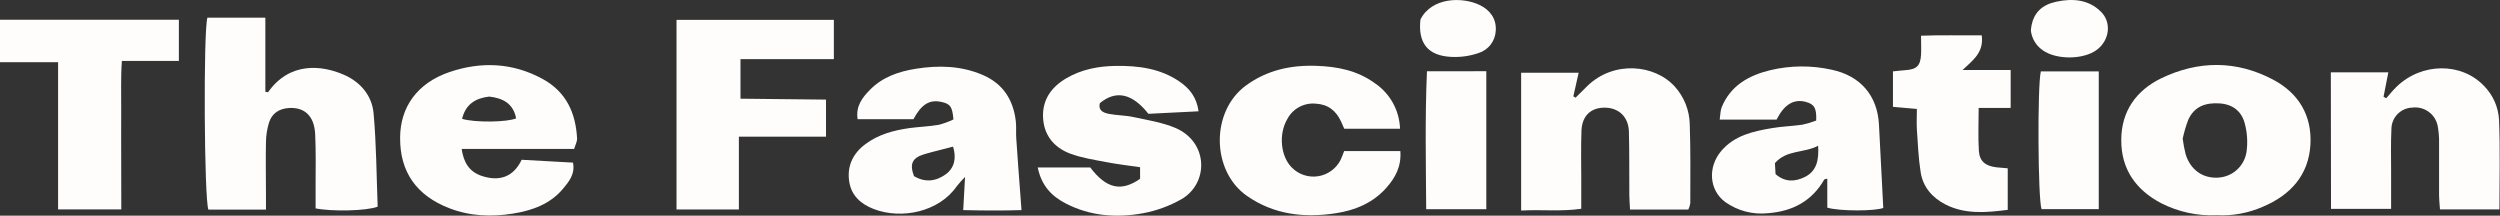<svg width="1588" height="137" viewBox="0 0 1588 137" fill="none" xmlns="http://www.w3.org/2000/svg">
<rect x="0" y="0" width="1588" height="137" fill="#333333" stroke="none"/>
<path d="M170.245 58.606C184.016 39.073 204.462 41.298 218.732 47.614C229.204 52.269 236.246 60.863 237.288 71.867C239.1 91.769 239.133 111.812 239.893 131.28C232.785 134.015 210.864 134.449 200.468 132.365V117.737C200.468 106.885 200.718 96.034 200.197 85.182C199.644 73.679 193.447 67.971 183.485 68.611C177.223 69.024 172.709 72.008 170.864 77.912C169.652 81.896 169.006 86.031 168.944 90.196C168.694 101.633 168.944 113.061 168.944 124.477V133.158H132.384C129.693 126.875 129.129 20.299 131.733 11.206H168.553V58.291L170.245 58.606Z" fill="#FFFCFC"/>
<path d="M429.727 12.605H529.671V37.565H470.356V62.686L524.68 63.272V86.821H469.336V133.071H429.727V12.605Z" fill="#FFFCFC"/>
<path d="M1408.16 136.706C1395.93 137.266 1383.77 134.649 1372.86 129.11C1356.58 120.635 1347.34 107.276 1347.43 88.958C1347.43 70.868 1356.76 57.488 1372.9 49.686C1396.52 38.346 1420.65 38.281 1443.96 50.63C1460.3 59.312 1468.58 73.549 1467.59 91.737C1466.51 111.194 1454.94 123.923 1437.33 131.335C1428.15 135.362 1418.16 137.201 1408.16 136.706ZM1386.45 88.144C1386.89 91.431 1387.5 94.691 1388.29 97.911C1391.35 107.84 1399.14 113.375 1408.8 112.832C1413.31 112.632 1417.6 110.855 1420.94 107.811C1424.27 104.766 1426.43 100.649 1427.04 96.175C1427.83 90.164 1427.42 84.055 1425.82 78.205C1423.78 70.76 1418.4 66.268 1409.93 65.682C1400.92 65.085 1393.78 67.635 1389.98 76.1C1388.49 80.009 1387.31 84.029 1386.45 88.123V88.144Z" fill="#FFFCFC"/>
<path d="M364.704 94.623H293.256C294.472 103.229 298.139 109.045 305.703 111.639C317.043 115.535 326.115 112.539 331.356 101.481L363.977 103.294C365.41 110.586 361.405 115.372 357.564 119.962C349.382 129.729 337.954 133.711 325.93 135.654C312.246 137.878 298.541 137.357 285.432 132.268C264.554 124.227 254.038 109.197 254.157 87.645C254.157 68.058 265.009 52.779 285.464 45.79C305.583 38.932 325.714 39.757 344.748 50.196C359.756 58.411 365.767 71.9 366.571 88.177C366.592 89.99 365.529 91.823 364.704 94.623ZM293.517 75.492C301.667 77.955 322.209 77.662 327.841 75.177C326.051 65.66 319.301 62.307 310.75 61.341C302.155 62.361 295.774 66.094 293.517 75.492V75.492Z" fill="#FFFCFC"/>
<path d="M605.614 75.872C604.941 67.614 603.574 65.921 597.736 64.694C590.281 63.143 585.201 66.388 580.221 75.72H544.757C543.477 67.44 547.775 61.938 552.56 57.088C560.482 48.949 570.835 45.4 581.86 43.664C596.206 41.374 610.345 41.743 623.932 47.484C637.095 53.029 643.693 63.36 645.256 77.13C645.657 80.722 645.256 84.379 645.538 87.982C646.33 99.843 647.219 111.856 648.131 123.684L648.858 133.451C636.487 133.842 624.713 133.755 611.832 133.451C612.222 126.463 612.559 120.494 613.004 112.388C611.126 114.278 609.352 116.266 607.687 118.345C596.651 134.406 572.798 139.691 554.893 132.724C546.797 129.599 540.851 124.26 539.451 115.524C537.867 105.573 541.73 97.467 549.782 91.487C558.105 85.302 567.85 82.73 577.996 81.32C584.106 80.528 590.302 80.31 596.357 79.269C599.547 78.445 602.648 77.307 605.614 75.872V75.872ZM580.655 111.921C587.535 116.002 594.393 115.307 600.774 110.684C606.2 106.723 607.654 100.516 605.397 93.137C599.266 94.83 593.058 96.154 586.949 98.01C579.342 100.343 577.692 104.195 580.568 111.921H580.655Z" fill="#FFFCFC"/>
<path d="M1153.64 76.577C1153.99 68.612 1152.42 66.181 1147.04 64.716C1139.44 62.709 1133.42 66.246 1128.47 75.969H1092.35C1092.85 72.584 1092.78 70.196 1093.61 68.145C1099.19 54.385 1110.77 47.939 1124.31 44.619C1137.17 41.523 1150.57 41.408 1163.48 44.282C1181.79 48.156 1192.64 60.777 1193.53 79.377C1194.4 96.848 1195.34 114.309 1196.25 132.084C1191.01 134.135 1168.93 134.254 1160.7 131.91V113.462C1159.69 113.766 1158.93 113.766 1158.75 114.07C1150.84 127.852 1138.5 134.254 1122.94 135.437C1113.38 136.433 1103.79 133.926 1095.94 128.383C1085.58 120.787 1084.6 106.105 1093.44 95.763C1101.88 85.931 1113.69 83.392 1125.68 81.362C1132.04 80.277 1138.52 80.136 1144.89 79.192C1147.87 78.556 1150.8 77.682 1153.64 76.577V76.577ZM1154.83 92.584C1146.15 97.304 1134.88 94.992 1127.43 103.609C1127.58 106.05 1127.72 108.449 1127.83 110.587C1133.88 115.871 1140.14 115.427 1146.19 112.54C1153.99 108.829 1155.44 101.58 1154.88 92.671L1154.83 92.584Z" fill="#FFFCFC"/>
<path d="M1480.55 45.953H1517.07C1515.99 51.553 1515 56.501 1514.03 61.45L1515.71 62.415C1517.88 59.984 1519.92 57.413 1522.22 55.166C1538.35 39.551 1563.79 39.496 1578.1 54.841C1583.61 60.536 1586.9 68.01 1587.38 75.915C1588.17 94.765 1587.63 113.679 1587.63 133.006H1549.87C1549.65 129.62 1549.33 127.016 1549.3 124.325V90.858C1549.39 87.22 1549.09 83.583 1548.42 80.006C1547.72 76.388 1545.68 73.172 1542.69 71.006C1539.71 68.841 1536.02 67.888 1532.36 68.34C1528.82 68.433 1525.45 69.897 1522.96 72.425C1520.47 74.953 1519.06 78.348 1519.03 81.894C1518.58 90.782 1518.84 99.724 1518.83 108.655V132.67H1480.66L1480.55 45.953Z" fill="#FFFCFC"/>
<path d="M1072.43 133.082H1035.4C1035.21 129.696 1034.96 126.701 1034.95 123.739C1034.84 110.359 1035.05 96.978 1034.68 83.587C1034.41 74.45 1028.56 68.753 1020.06 68.395C1010.8 68.048 1004.87 73.343 1004.54 83.164C1004.16 93.462 1004.42 103.782 1004.42 114.091V132.605C991.533 134.493 979.108 132.995 966.227 133.744V46.181H1002.76C1001.6 51.26 1000.5 56.338 999.39 61.189L1000.79 62.046C1003.25 59.594 1005.7 57.12 1008.2 54.7C1025.08 38.216 1051.35 40.907 1064.02 55.21C1069.84 61.761 1073.14 70.164 1073.33 78.921C1073.92 95.622 1073.68 112.356 1073.68 129.067C1073.46 130.458 1073.04 131.81 1072.43 133.082Z" fill="#FFFCFC"/>
<path d="M889.308 81.785H853.877C853.367 80.635 852.64 78.91 851.848 77.195C848.657 70.315 843.579 66.235 835.668 65.834C832.014 65.505 828.346 66.274 825.132 68.04C821.917 69.807 819.303 72.492 817.621 75.752C812.087 85.312 813.476 99.148 820.388 106.245C822.523 108.472 825.16 110.154 828.08 111.149C830.999 112.144 834.115 112.424 837.165 111.964C840.215 111.506 843.111 110.326 845.612 108.521C848.113 106.716 850.147 104.34 851.544 101.59C852.39 99.886 852.976 98.009 853.812 95.958H889.504C890.231 105.8 886.248 112.897 880.692 119.202C872.152 128.871 860.843 133.592 848.353 135.48C828.342 138.475 809.287 136.392 792.109 124.465C769.44 108.752 768.853 70.727 791.534 54.233C804.762 44.607 819.748 41.287 835.885 41.808C849.385 42.231 862.081 44.737 873.16 52.757C877.965 55.965 881.935 60.271 884.743 65.319C887.551 70.367 889.116 76.012 889.308 81.785V81.785Z" fill="#FFFCFC"/>
<path d="M659.156 106.354H692.515C702.65 119.702 712.048 122.035 724.18 113.581V106.224C716.822 105.139 709.704 104.325 702.683 102.968C695 101.503 687.154 100.31 679.894 97.619C669.336 93.712 662.879 85.594 662.532 74.168C662.206 63.207 667.859 55.264 677.333 49.708C687.1 44 697.767 42.014 708.803 41.862C722.997 41.677 736.811 43.435 748.955 51.628C755.466 56.034 760.089 61.623 761.326 70.695L729.475 72.29C719.195 59.312 708.912 57.055 698.624 65.519C697.409 70.229 700.903 71.574 704.158 72.29C709.356 73.321 714.793 73.234 719.97 74.352C728.955 76.284 738.298 77.749 746.621 81.254C767.956 90.467 767.717 116.815 750.235 126.658C742.712 130.902 734.539 133.872 726.046 135.448C709.172 138.53 692.407 137.26 676.856 129.186C668.196 124.65 661.598 118.215 659.156 106.354Z" fill="#FFFCFC"/>
<path d="M77.047 133.016H36.896V39.496H0V12.551H113.618V38.704H77.416C76.624 49.871 77.08 60.05 76.993 70.174C76.907 80.744 76.993 91.335 76.993 101.916L77.047 133.016Z" fill="#FFFCFC"/>
<path d="M1277.17 68.547H1256.84C1256.84 78.313 1256.42 87.179 1256.98 95.86C1257.41 102.469 1261.19 105.432 1268.03 106.267C1270.2 106.517 1272.37 106.647 1275.31 106.918V133.299C1261.8 134.992 1248.48 136.305 1235.8 129.903C1227.35 125.562 1221.54 118.834 1220.03 109.588C1218.59 100.559 1218.23 91.357 1217.6 82.231C1217.34 78.107 1217.6 73.962 1217.6 69.208L1202.41 67.862V45.334C1205.06 45.074 1207.72 44.749 1210.41 44.564C1217.44 44.065 1219.84 41.797 1220.25 34.797C1220.45 31.238 1220.25 27.668 1220.25 22.687C1233.55 22.166 1245.98 22.589 1258.8 22.437C1260.21 33.289 1253.38 38.096 1246.63 44.456H1277.17V68.547Z" fill="#FFFCFC"/>
<path d="M1296.34 45.334H1333.13V132.822H1296.79C1294.49 126.517 1294.09 54.667 1296.34 45.334Z" fill="#FFFCFC"/>
<path d="M944.104 45.237V132.898H905.916C905.742 103.598 905.113 74.819 906.404 45.28L944.104 45.237Z" fill="#FFFCFC"/>
<path d="M902.275 12.367C909.383 -1.74 928.959 -2.218 940.137 3.306C946.333 6.366 950.587 11.77 950.11 19.409C949.977 22.66 948.835 25.789 946.842 28.36C944.848 30.931 942.102 32.818 938.987 33.756C933.448 35.631 927.604 36.437 921.765 36.132C906.909 35.405 900.582 27.256 902.275 12.367Z" fill="#FFFCFC"/>
<path d="M1290.01 19.388C1290.89 7.907 1297.47 2.915 1306.23 1.07C1316.36 -1.1 1326.61 -0.438 1334.54 7.473C1341.43 14.244 1339.97 25.639 1331.9 31.651C1323.45 37.988 1306.12 38.075 1297.56 31.922C1295.48 30.5 1293.73 28.65 1292.43 26.496C1291.11 24.332 1290.29 21.905 1290.01 19.388V19.388Z" fill="#FFFCFC"/>
</svg>
